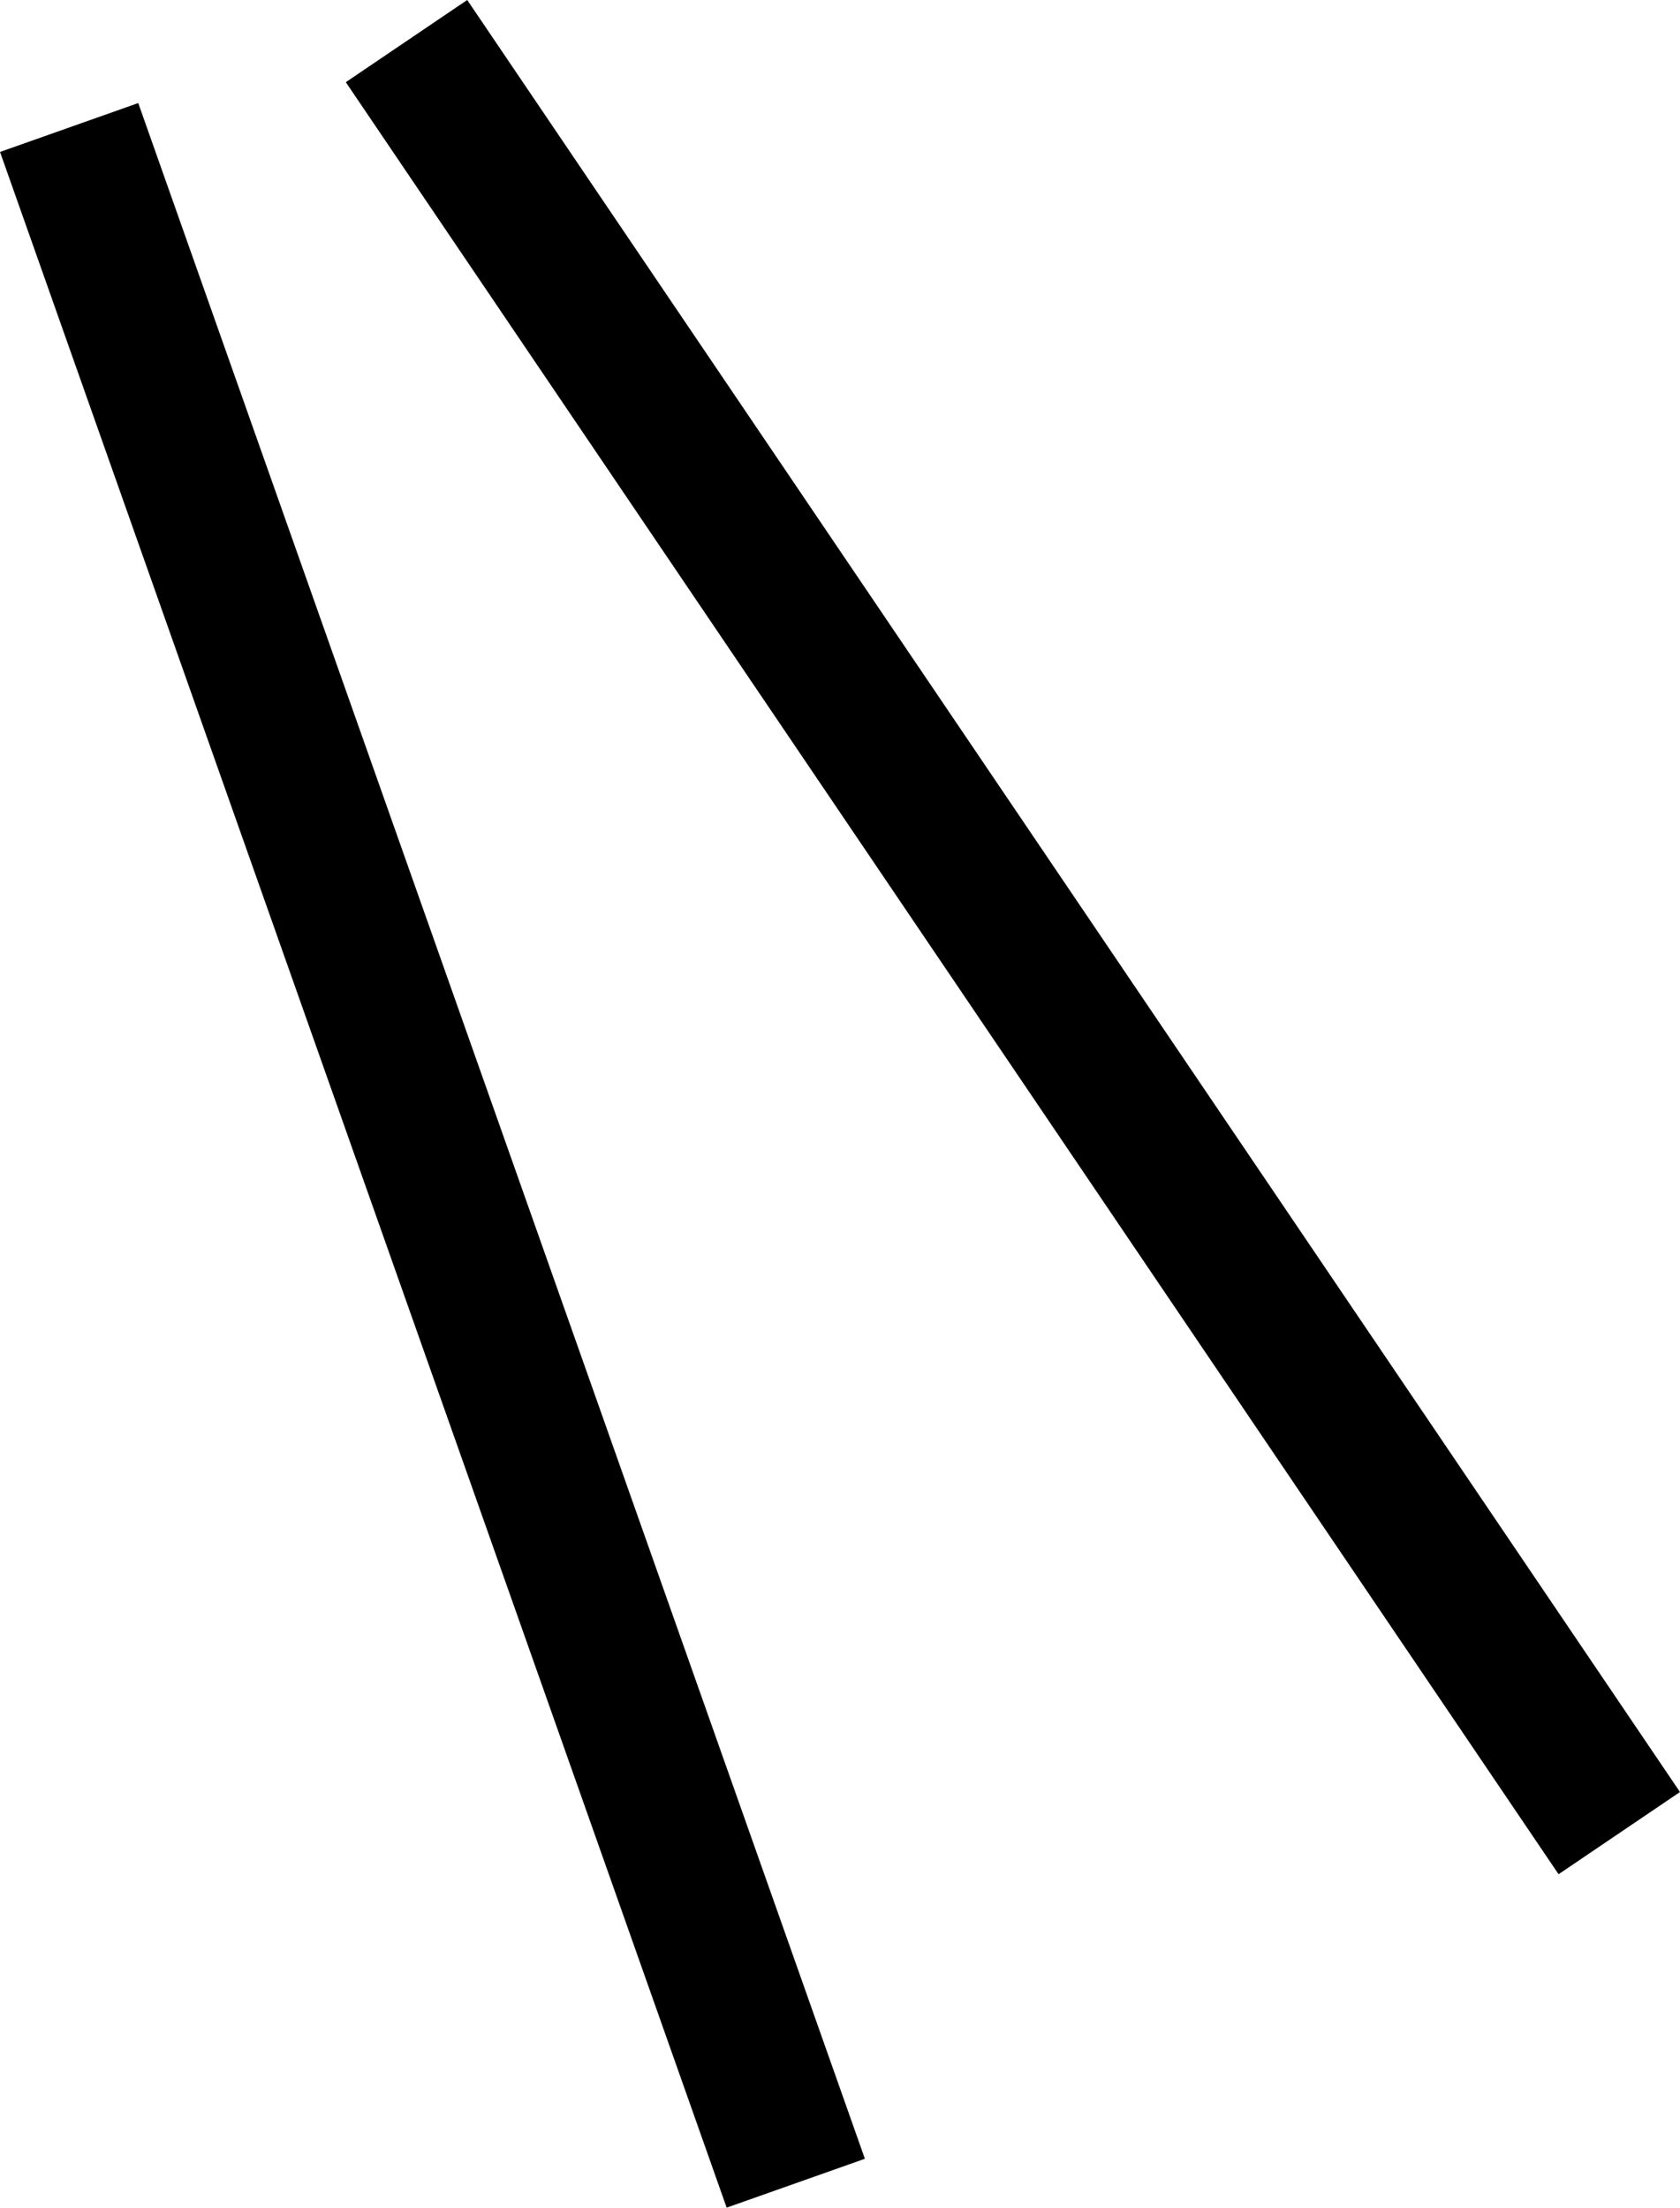 <svg xmlns="http://www.w3.org/2000/svg" id="a51a10ad-ed35-4be4-a82a-d8b75d60722c" data-name="Layer 1" width="22.918" height="30.11" viewBox="0 0 22.918 30.11"><rect x="6.377" y="5.055" width="2" height="29.738" transform="translate(-7.697 -0.568) rotate(-19.471)"></rect><rect x="14.296" y="2.19" width="2" height="29.514" transform="translate(-8.349 7.321) rotate(-34.094)"></rect></svg>